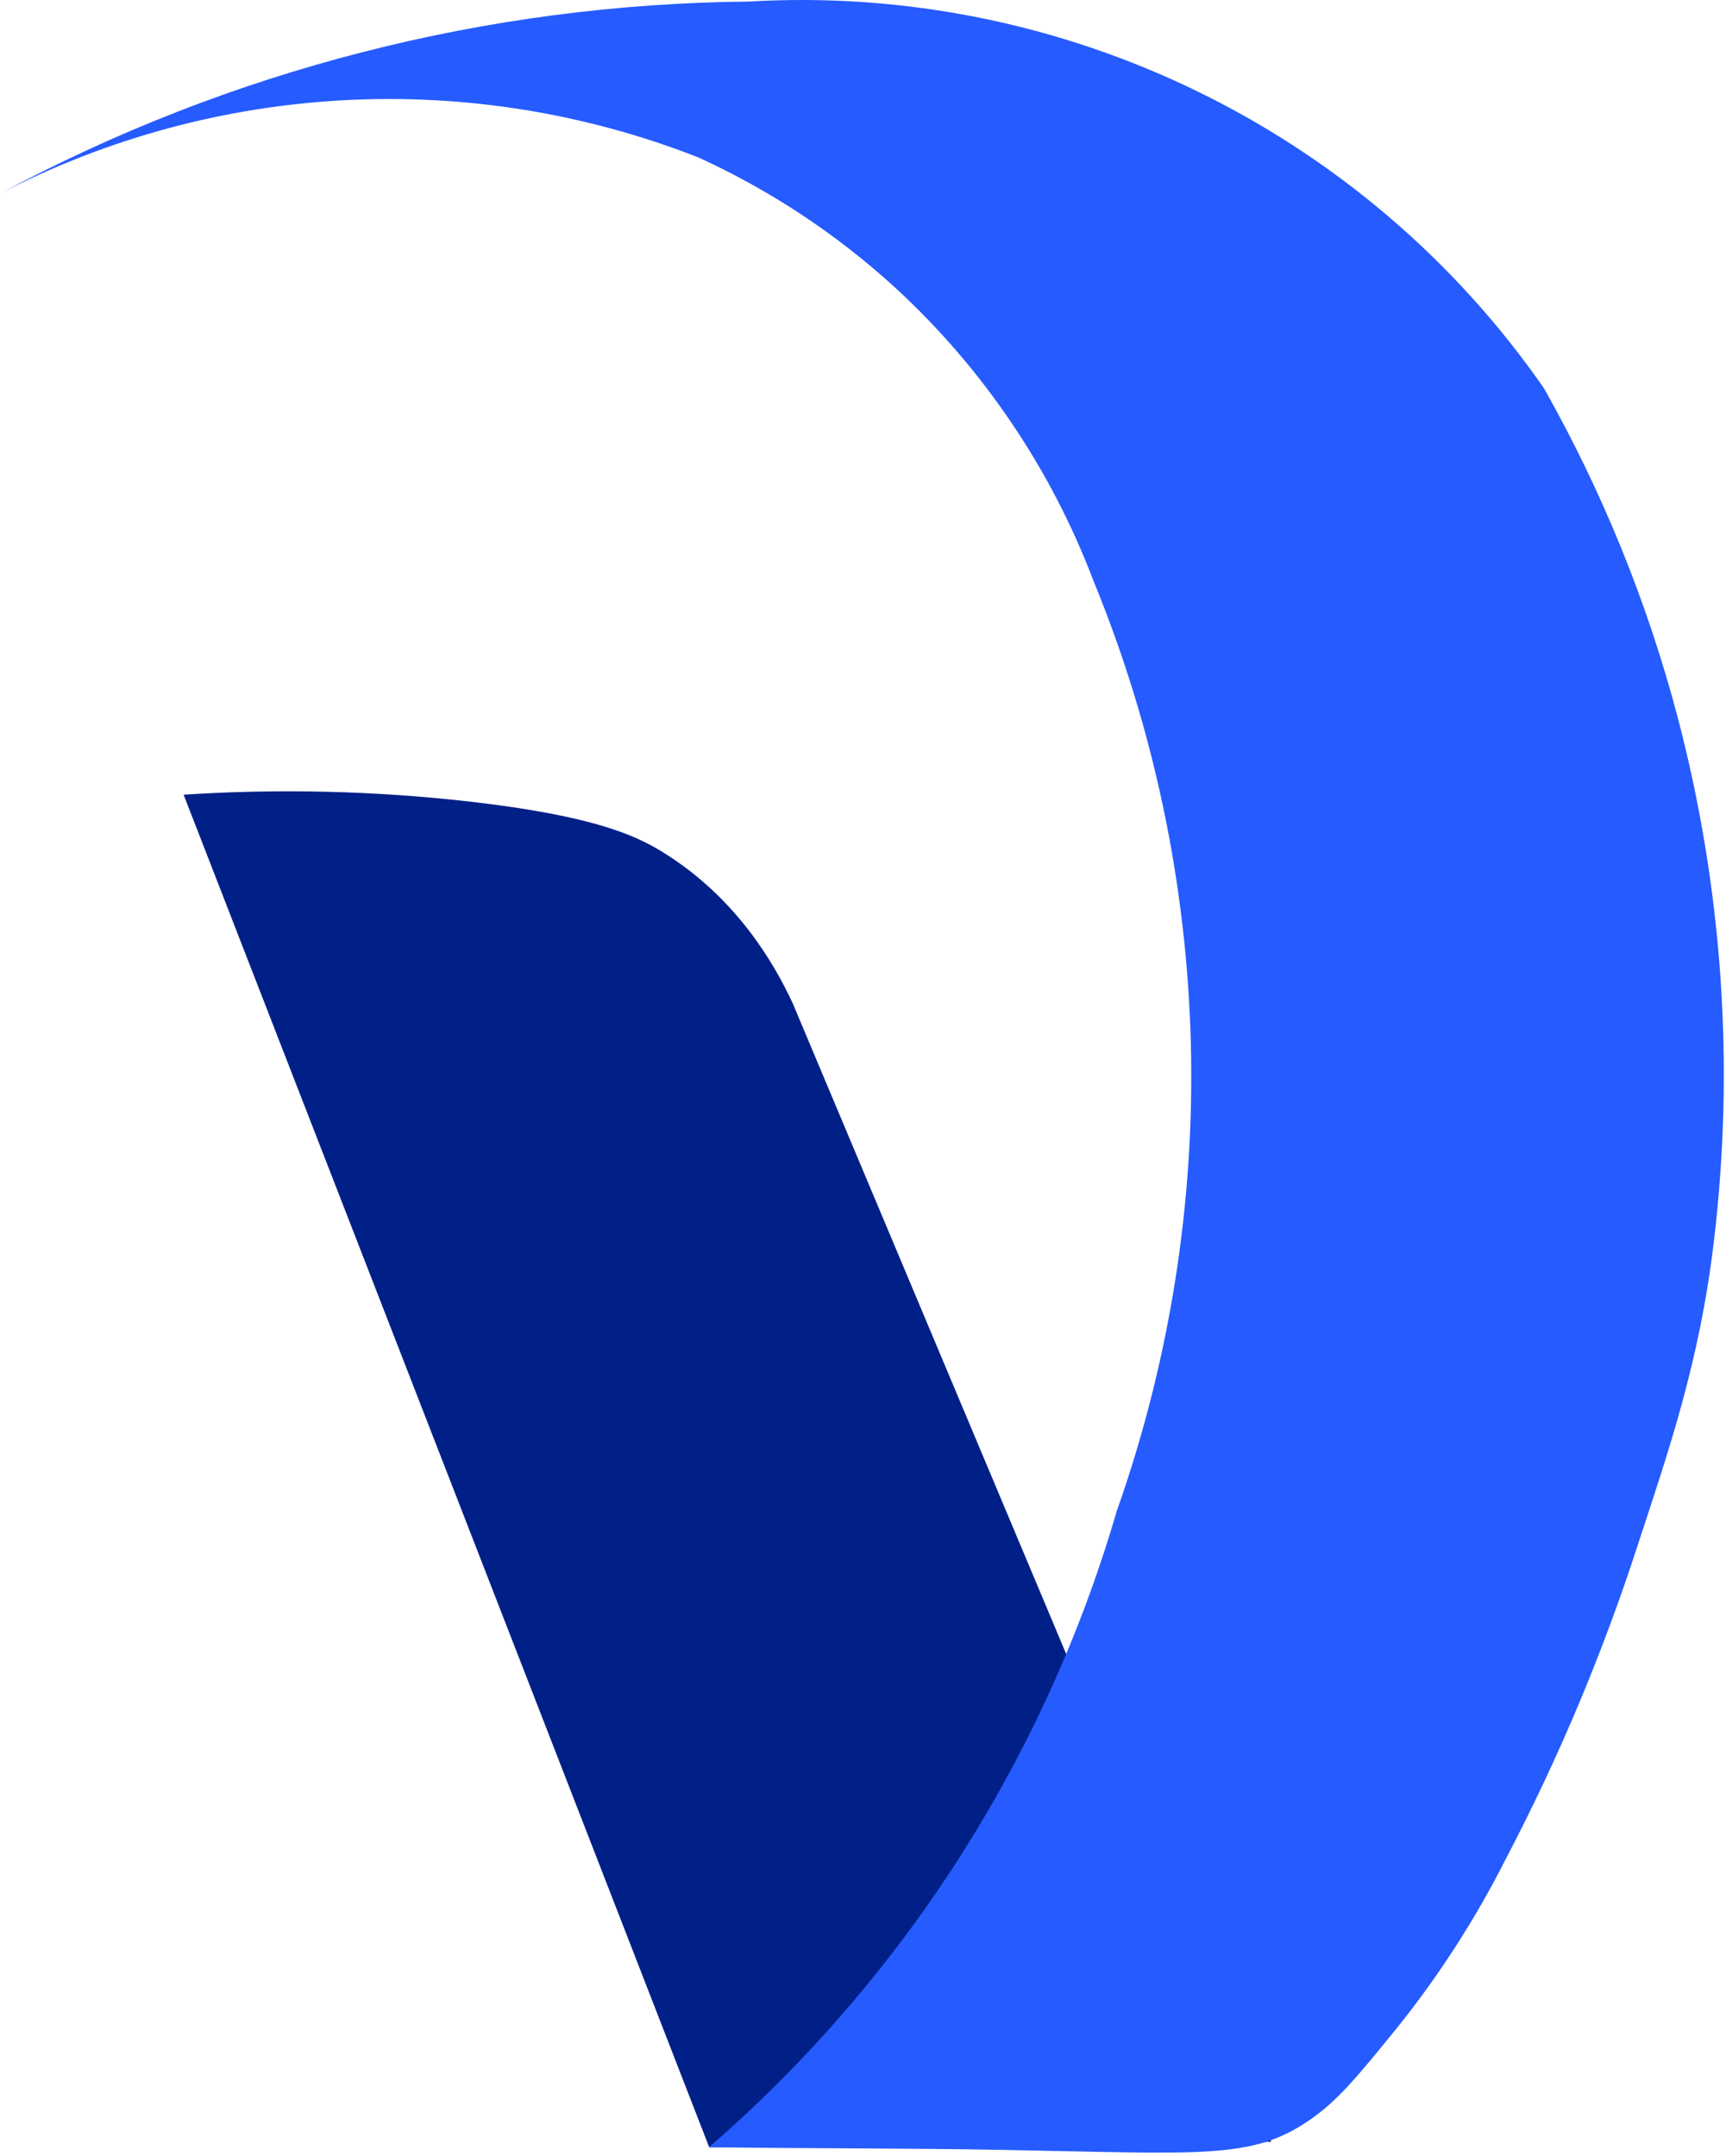 <?xml version="1.0" encoding="UTF-8" standalone="no"?>
<!DOCTYPE svg PUBLIC "-//W3C//DTD SVG 1.1//EN" "http://www.w3.org/Graphics/SVG/1.1/DTD/svg11.dtd">
<svg width="100%" height="100%" viewBox="0 0 229 286" version="1.1" xmlns="http://www.w3.org/2000/svg" xmlns:xlink="http://www.w3.org/1999/xlink" xml:space="preserve" xmlns:serif="http://www.serif.com/" style="fill-rule:evenodd;clip-rule:evenodd;stroke-linejoin:round;stroke-miterlimit:2;">
    <g transform="matrix(1,0,0,1,-150.35,-0.001)">
        <g>
            <path d="M174.71,105.41C187.379,104.586 200.096,104.894 212.71,106.33C229.19,108.22 234.71,110.85 238.18,112.97C247.97,118.97 253.06,127.76 255.53,133.09L319.01,284.09L244.45,284.83L174.71,105.41Z" style="fill:rgb(0,32,135);fill-rule:nonzero;"/>
            <path d="M150.35,25.68C180.896,9.281 214.972,0.54 249.64,0.21C291.322,-2.258 331.398,17.221 355.21,51.52C362.949,65.221 368.9,79.857 372.92,95.07C378.905,117.815 380.534,141.489 377.72,164.84C375.83,180.66 371.72,192.5 367.72,204.7C363.043,219.177 357.139,233.228 350.07,246.7C346.038,254.652 341.189,262.163 335.6,269.11C330.4,275.5 327.8,278.69 323.98,281.29C316.38,286.45 309.98,285.66 283.56,285.17C270.56,284.92 257.47,285.01 244.43,284.8C270.192,262.473 288.974,233.18 298.51,200.45C312.695,160.331 311.59,116.356 295.41,77C289.796,62.221 280.823,48.947 269.2,38.23C261.429,31.111 252.588,25.256 243,20.88C212.881,9.077 179.088,10.828 150.35,25.68Z" style="fill:rgb(38,91,255);fill-rule:nonzero;"/>
        </g>
    </g>
</svg>
